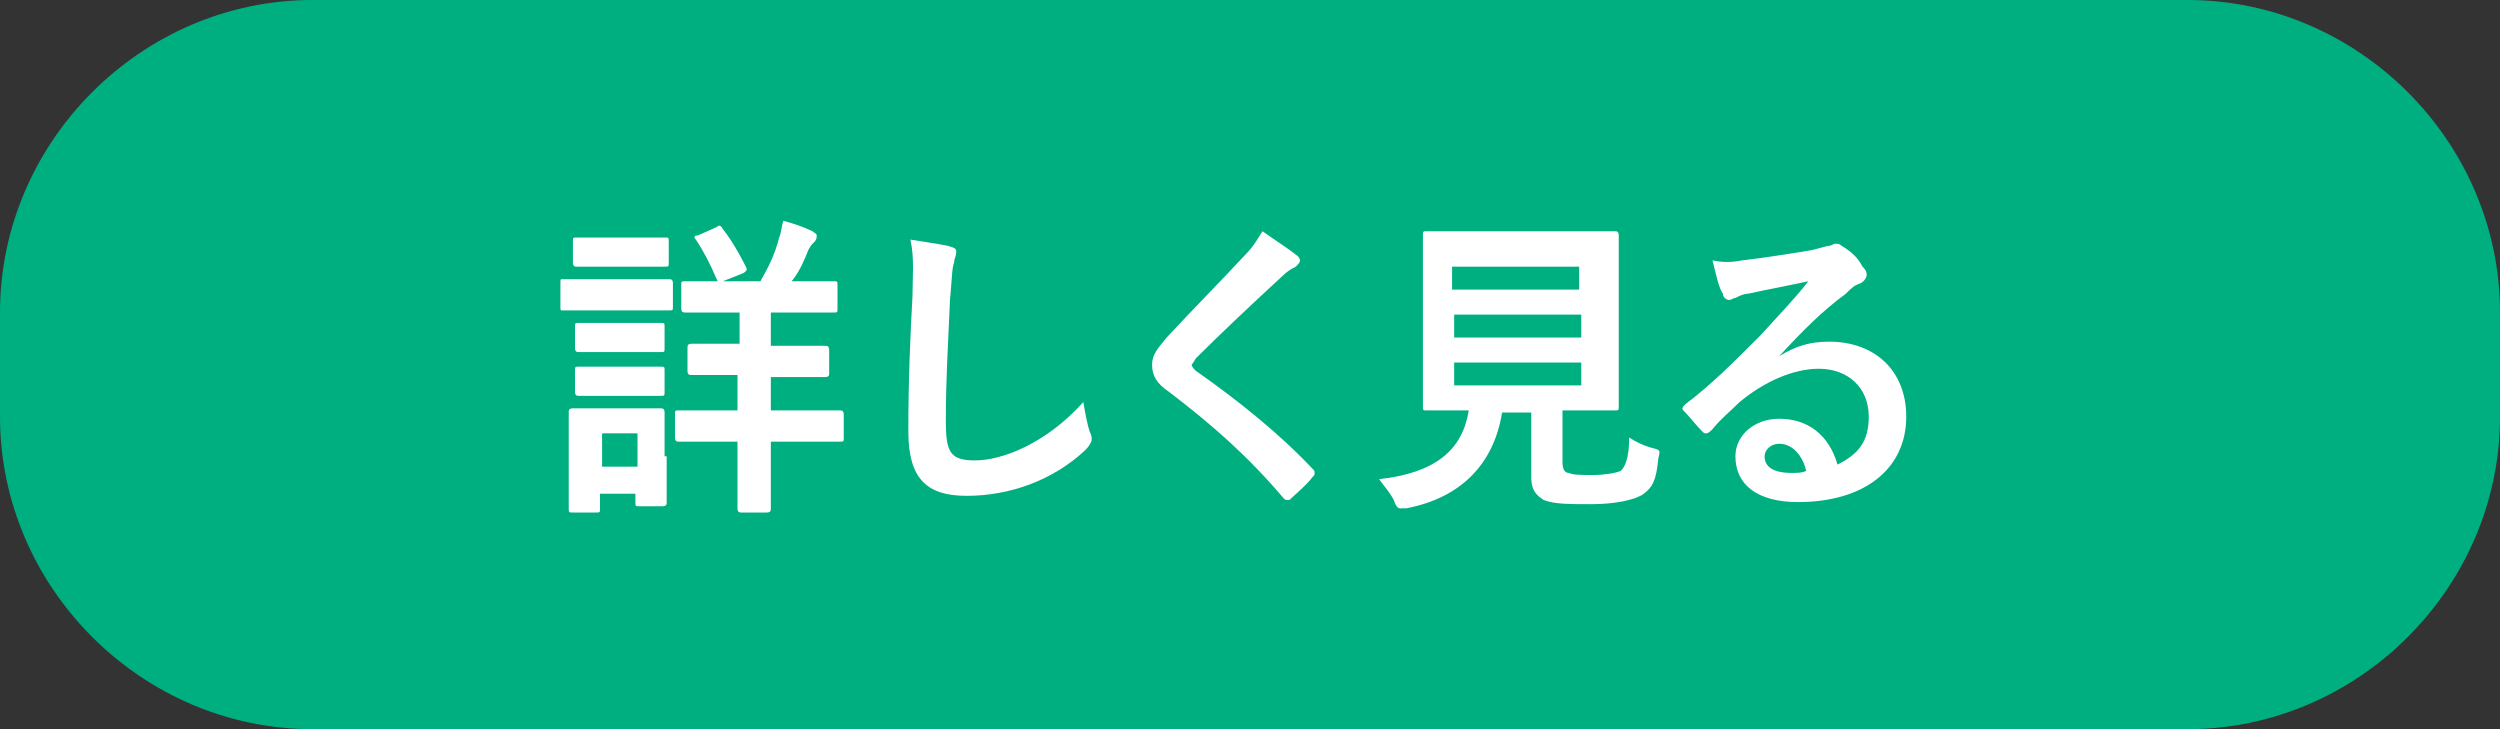 <?xml version="1.0" encoding="utf-8"?>
<!-- Generator: Adobe Illustrator 28.1.0, SVG Export Plug-In . SVG Version: 6.00 Build 0)  -->
<svg version="1.1" id="レイヤー_1" xmlns="http://www.w3.org/2000/svg" xmlns:xlink="http://www.w3.org/1999/xlink" x="0px"
	 y="0px" viewBox="0 0 120 35" style="enable-background:new 0 0 120 35;" xml:space="preserve">
<rect x="0" y="0" width="120" height="35" fill="#333333" stroke="none"/>
<style type="text/css">
	.st0{fill:#00AF80;}
	.st1{fill:#FFFFFF;}
</style>
<g>
	<g>
		<path class="st0" d="M120,20c0,8.2-6.8,15-15,15H15C6.8,35,0,28.2,0,20v-5C0,6.8,6.8,0,15,0h90c8.2,0,15,6.8,15,15V20z"/>
	</g>
	<g>
		<path class="st1" d="M30.5,13.4c1.1,0,1.5,0,1.6,0c0.1,0,0.2,0,0.2,0.2v1.1c0,0.2,0,0.2-0.2,0.2c-0.1,0-0.5,0-1.6,0h-1.9
			c-1.1,0-1.5,0-1.6,0c-0.1,0-0.1,0-0.1-0.2v-1.1c0-0.2,0-0.2,0.1-0.2c0.1,0,0.5,0,1.6,0H30.5z M32,21.9c0,1.7,0,2.1,0,2.2
			c0,0.1,0,0.2-0.2,0.2h-1.1c-0.2,0-0.2,0-0.2-0.2v-0.4h-1.7v0.7c0,0.2,0,0.2-0.2,0.2h-1.1c-0.2,0-0.2,0-0.2-0.2c0-0.1,0-0.4,0-2.2
			v-1c0-0.9,0-1.3,0-1.4c0-0.1,0-0.2,0.2-0.2c0.1,0,0.4,0,1.4,0h1.4c1,0,1.3,0,1.4,0c0.1,0,0.2,0,0.2,0.2c0,0.1,0,0.5,0,1.2V21.9z
			 M30.5,11.4c1,0,1.3,0,1.4,0c0.2,0,0.2,0,0.2,0.2v1c0,0.2,0,0.2-0.2,0.2c-0.1,0-0.4,0-1.4,0h-1.4c-1,0-1.3,0-1.4,0
			c-0.1,0-0.2,0-0.2-0.2v-1c0-0.2,0-0.2,0.2-0.2c0.1,0,0.4,0,1.4,0H30.5z M30.4,15.5c0.9,0,1.2,0,1.3,0c0.2,0,0.2,0,0.2,0.2v1
			c0,0.2,0,0.2-0.2,0.2c-0.1,0-0.3,0-1.3,0h-1.3c-0.9,0-1.2,0-1.3,0c-0.1,0-0.2,0-0.2-0.2v-1c0-0.2,0-0.2,0.2-0.2c0.1,0,0.4,0,1.3,0
			H30.4z M30.4,17.6c0.9,0,1.2,0,1.3,0c0.2,0,0.2,0,0.2,0.2v1c0,0.2,0,0.2-0.2,0.2c-0.1,0-0.3,0-1.3,0h-1.3c-0.9,0-1.2,0-1.3,0
			c-0.1,0-0.2,0-0.2-0.2v-1c0-0.2,0-0.2,0.2-0.2c0.1,0,0.4,0,1.3,0H30.4z M28.9,20.8v1.6h1.7v-1.6H28.9z M37,18v1.7h1.4
			c1.4,0,1.9,0,1.9,0c0.1,0,0.2,0,0.2,0.2V21c0,0.2,0,0.2-0.2,0.2c-0.1,0-0.6,0-1.9,0H37v1c0,1.4,0,2.1,0,2.2c0,0.1,0,0.2-0.2,0.2
			h-1.2c-0.1,0-0.2,0-0.2-0.2c0-0.1,0-0.8,0-2.2v-1h-0.9c-1.4,0-1.9,0-1.9,0c-0.1,0-0.2,0-0.2-0.2v-1.1c0-0.2,0-0.2,0.2-0.2
			c0.1,0,0.6,0,1.9,0h0.9V18H35c-1.3,0-1.7,0-1.8,0c-0.1,0-0.2,0-0.2-0.2v-1.1c0-0.1,0-0.2,0.2-0.2c0.1,0,0.5,0,1.8,0h0.5V15h-0.7
			c-1.4,0-1.8,0-1.9,0c-0.1,0-0.2,0-0.2-0.2v-1.1c0-0.2,0-0.2,0.2-0.2c0.1,0,0.6,0,1.9,0h1.7c0.4-0.7,0.7-1.3,0.9-2.1
			c0.1-0.2,0.1-0.5,0.2-0.8c0.4,0.1,1,0.3,1.4,0.5c0.1,0.1,0.2,0.1,0.2,0.2c0,0.1,0,0.2-0.1,0.3c-0.1,0.1-0.2,0.2-0.3,0.4
			c-0.2,0.5-0.4,1-0.8,1.5h0.1c1.4,0,1.8,0,1.9,0c0.2,0,0.2,0,0.2,0.2v1.1c0,0.2,0,0.2-0.2,0.2c-0.1,0-0.6,0-1.9,0H37v1.6h0.8
			c1.3,0,1.7,0,1.8,0c0.1,0,0.2,0,0.2,0.2v1.1c0,0.1,0,0.2-0.2,0.2c-0.1,0-0.5,0-1.8,0H37z M34.4,10.9c0.1-0.1,0.2-0.1,0.3,0.1
			c0.4,0.5,0.8,1.2,1.1,1.8c0.1,0.2,0,0.2-0.1,0.3l-1,0.4c-0.2,0.1-0.2,0.1-0.3-0.1c-0.3-0.7-0.6-1.3-1-1.9
			c-0.1-0.1-0.1-0.2,0.1-0.2L34.4,10.9z"/>
		<path class="st1" d="M45.5,11.8c0.3,0.1,0.4,0.1,0.4,0.3c0,0.2-0.1,0.3-0.1,0.5c-0.1,0.2-0.1,0.7-0.2,1.8
			c-0.1,2.3-0.2,3.8-0.2,5.8c0,1.5,0.2,1.9,1.4,1.9c1.3,0,3.4-0.8,5.2-2.8c0.1,0.6,0.2,1.1,0.3,1.4c0.1,0.2,0.1,0.3,0.1,0.4
			c0,0.1-0.1,0.3-0.3,0.5c-1.6,1.5-3.7,2.2-5.7,2.2c-1.9,0-2.8-0.8-2.8-3.1c0-2.5,0.1-4.7,0.2-6.5c0-0.9,0.1-1.8-0.1-2.7
			C44.3,11.6,45,11.7,45.5,11.8z"/>
		<path class="st1" d="M62.3,12.3c0.1,0.1,0.1,0.2,0.1,0.2c0,0.1-0.1,0.2-0.2,0.3c-0.2,0.1-0.4,0.2-0.7,0.5
			c-1.3,1.2-2.9,2.7-4.1,3.9c-0.1,0.2-0.2,0.3-0.2,0.3c0,0.1,0.1,0.2,0.2,0.3c2,1.4,4,3,5.6,4.7c0.1,0.1,0.1,0.1,0.1,0.2
			c0,0.1,0,0.1-0.1,0.2c-0.3,0.4-0.8,0.8-1,1c-0.1,0.1-0.1,0.1-0.2,0.1s-0.1,0-0.2-0.1c-1.7-2-3.4-3.5-5.5-5.1
			c-0.6-0.4-0.8-0.8-0.8-1.3c0-0.5,0.3-0.8,0.7-1.3c1.3-1.4,2.5-2.6,3.8-4c0.4-0.4,0.6-0.8,0.8-1.1C61.3,11.6,61.8,11.9,62.3,12.3z"
			/>
		<path class="st1" d="M75,22.2c0,0.3,0.1,0.5,0.3,0.5c0.2,0.1,0.6,0.1,1.2,0.1c0.5,0,1.1-0.1,1.3-0.2c0.2-0.2,0.4-0.6,0.4-1.6
			c0.3,0.2,0.7,0.4,1.1,0.5c0.4,0.1,0.4,0.1,0.3,0.5c-0.1,1.1-0.3,1.4-0.7,1.7c-0.4,0.3-1.4,0.5-2.5,0.5c-1.1,0-1.8,0-2.3-0.2
			c-0.3-0.2-0.6-0.4-0.6-1.1v-3.1h-1.4c-0.4,2.5-2,4.1-4.6,4.6c-0.2,0-0.2,0-0.3,0c-0.1,0-0.2-0.1-0.3-0.4c-0.2-0.4-0.5-0.7-0.7-1
			c2.7-0.3,4-1.4,4.3-3.3h0c-1.5,0-1.9,0-2,0c-0.2,0-0.2,0-0.2-0.2c0-0.1,0-0.7,0-1.8v-4.5c0-1.2,0-1.8,0-1.9c0-0.2,0-0.2,0.2-0.2
			c0.1,0,0.6,0,2.1,0h4.8c1.4,0,1.9,0,2.1,0c0.1,0,0.2,0,0.2,0.2c0,0.1,0,0.7,0,1.9v4.5c0,1.2,0,1.7,0,1.8c0,0.2,0,0.2-0.2,0.2
			c-0.1,0-0.6,0-2.1,0H75V22.2z M69.7,12.8v1.1h6.1v-1.1H69.7z M75.9,16.2v-1.1h-6.1v1.1H75.9z M75.9,17.4h-6.1v1.1h6.1V17.4z"/>
		<path class="st1" d="M85.4,17.1c0.8-0.5,1.5-0.7,2.4-0.7c2.2,0,3.7,1.4,3.7,3.6c0,2.5-2,4.1-5.2,4.1c-1.9,0-3-0.8-3-2.2
			c0-1,0.9-1.8,2.1-1.8c1.4,0,2.4,0.8,2.8,2.2c1-0.5,1.5-1.1,1.5-2.3c0-1.4-1-2.3-2.4-2.3c-1.2,0-2.6,0.6-3.8,1.6
			c-0.4,0.4-0.9,0.8-1.3,1.3c-0.1,0.1-0.2,0.2-0.3,0.2c-0.1,0-0.1,0-0.2-0.1c-0.3-0.3-0.6-0.7-0.9-1c-0.1-0.1,0-0.2,0.1-0.3
			c1.2-0.9,2.2-1.9,3.6-3.3c0.9-1,1.6-1.7,2.3-2.6c-0.9,0.2-2,0.4-2.9,0.6c-0.2,0-0.4,0.1-0.6,0.2c-0.1,0-0.2,0.1-0.3,0.1
			c-0.1,0-0.3-0.1-0.3-0.3c-0.2-0.3-0.3-0.8-0.5-1.6c0.5,0.1,0.9,0.1,1.4,0c0.9-0.1,2.2-0.3,3.4-0.5c0.4-0.1,0.7-0.2,0.8-0.2
			c0.1,0,0.2-0.1,0.3-0.1c0.1,0,0.2,0,0.3,0.1c0.5,0.3,0.8,0.6,1,1c0.1,0.1,0.2,0.2,0.2,0.4c0,0.1-0.1,0.3-0.3,0.4
			c-0.3,0.1-0.4,0.2-0.7,0.5C87.5,14.9,86.5,15.9,85.4,17.1L85.4,17.1z M85.4,21.3c-0.4,0-0.7,0.3-0.7,0.6c0,0.5,0.4,0.8,1.3,0.8
			c0.3,0,0.5,0,0.7-0.1C86.5,21.8,86,21.3,85.4,21.3z"/>
	</g>
</g>
</svg>
